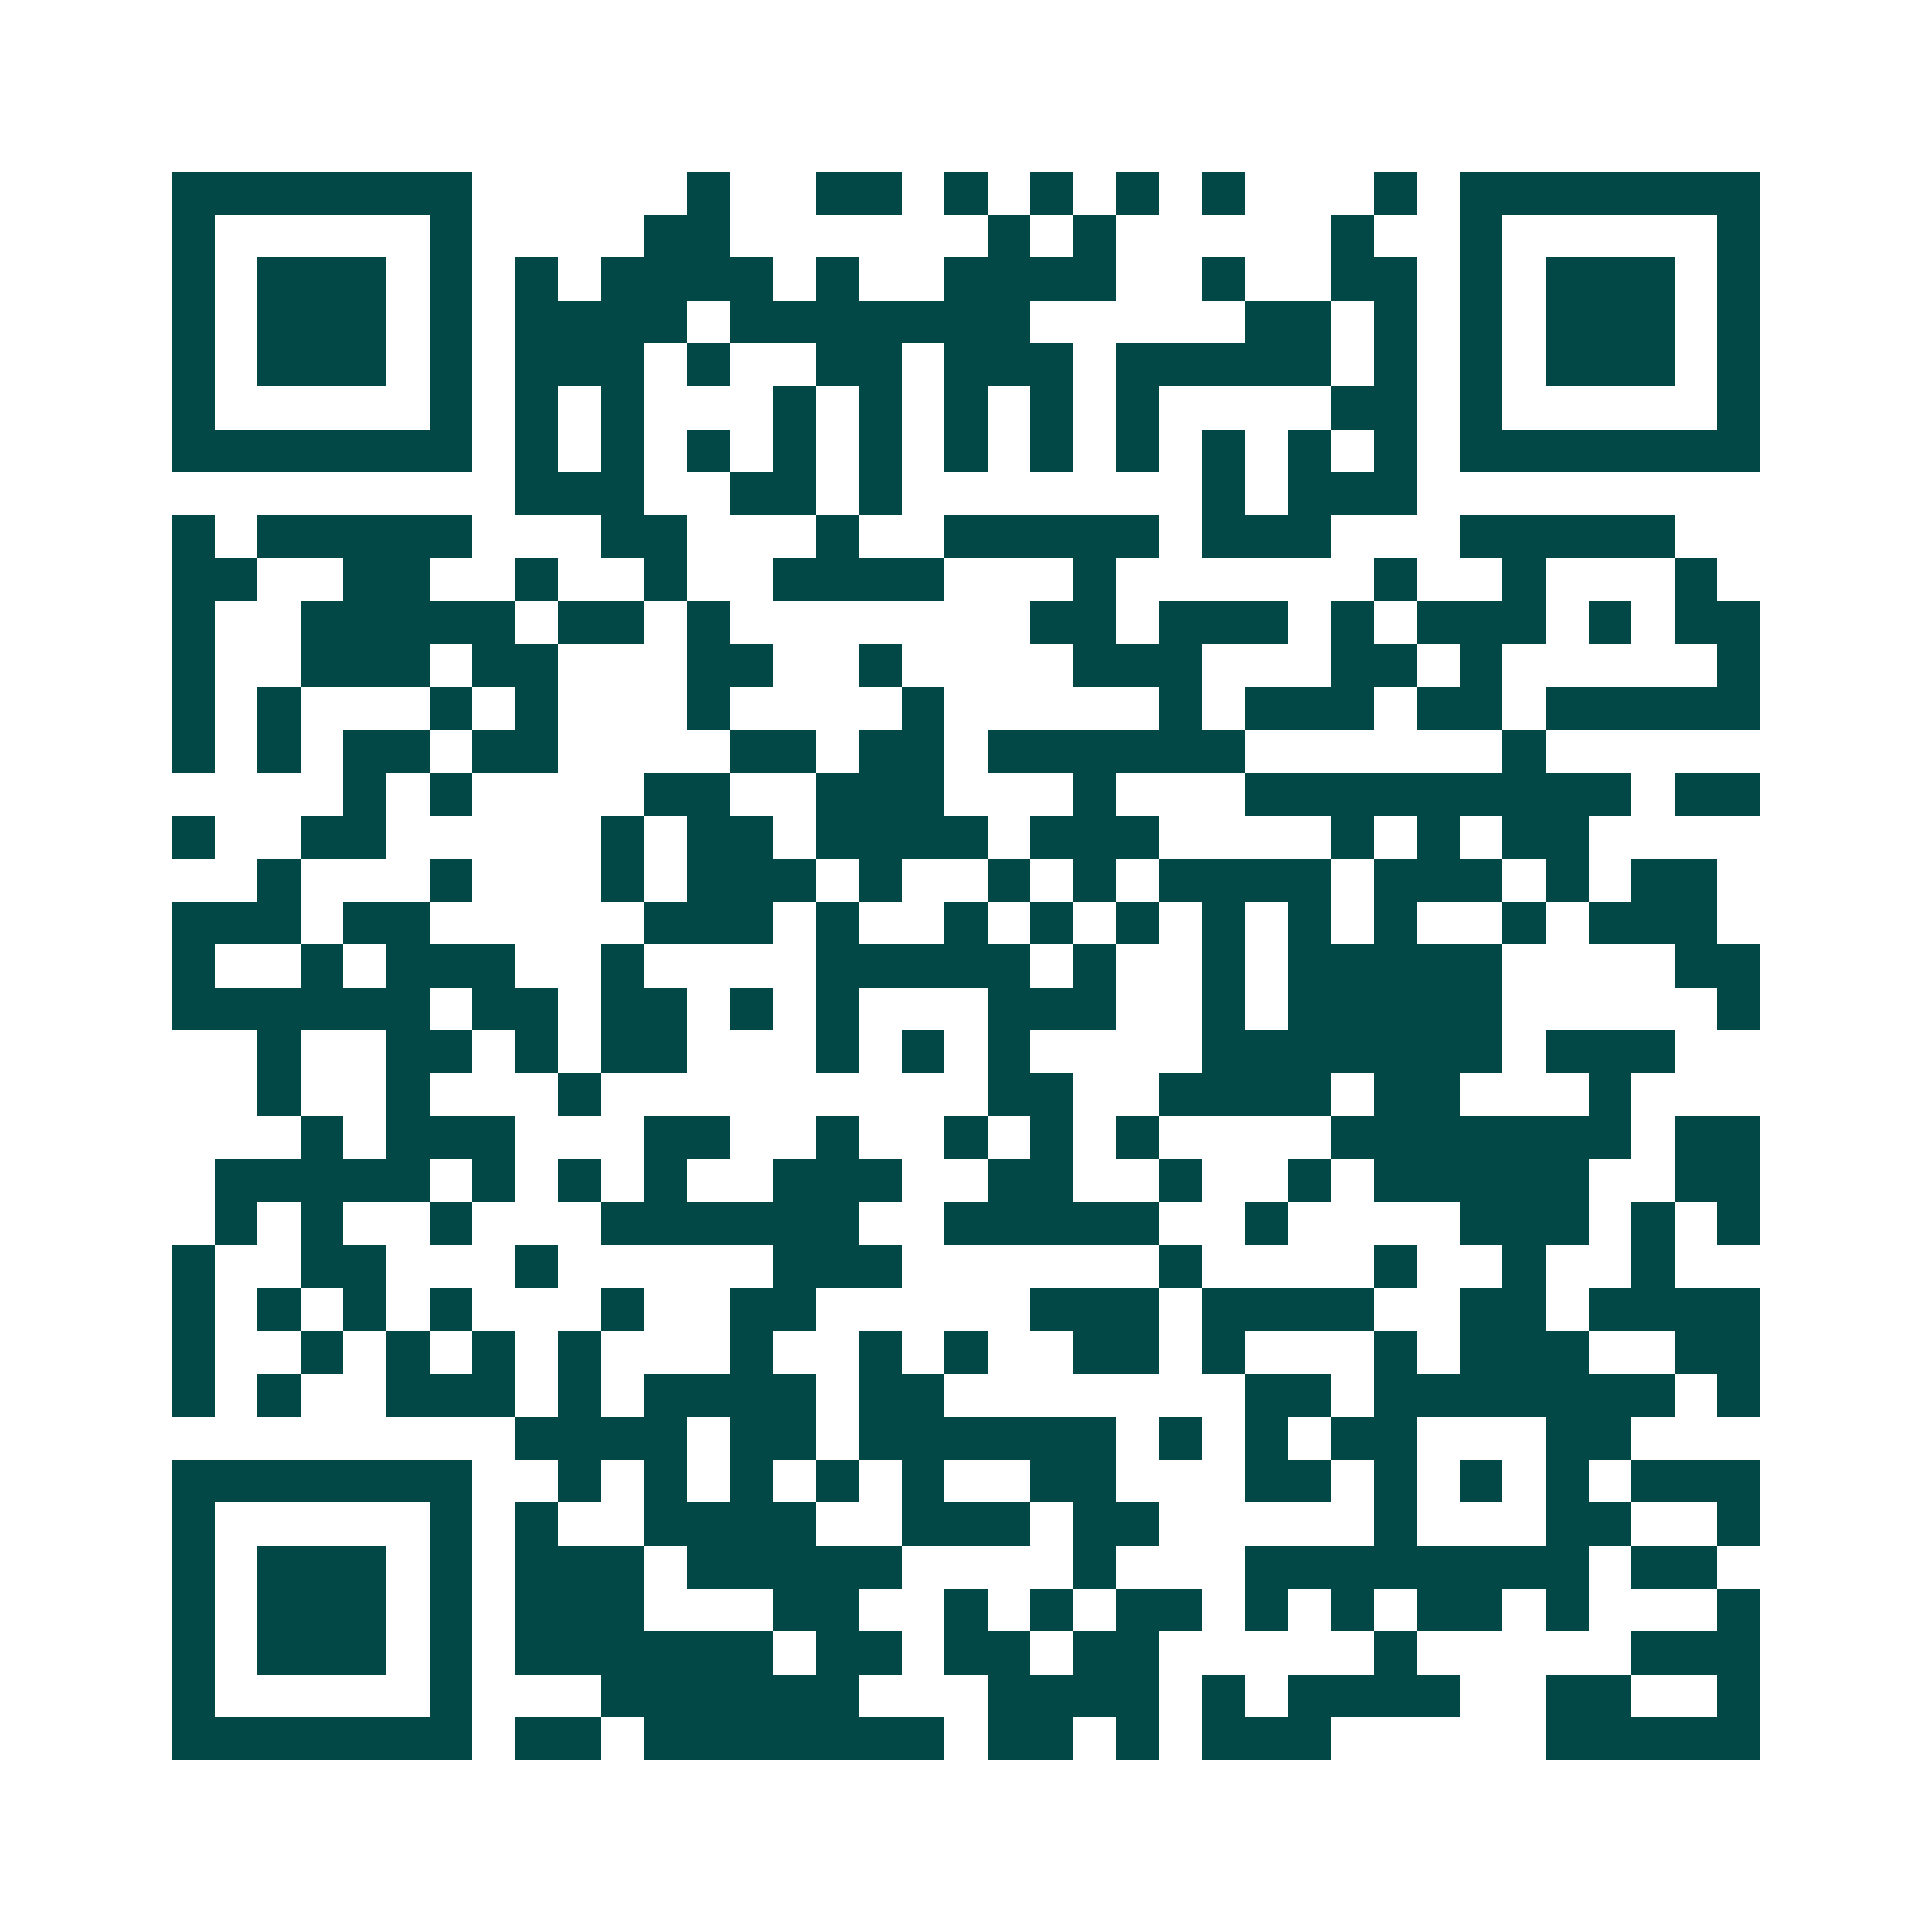 <svg xmlns="http://www.w3.org/2000/svg" width="200" height="200" viewBox="0 0 45 45" shape-rendering="crispEdges"><path fill="#ffffff" d="M0 0h45v45H0z"/><path stroke="#014847" d="M4 4.5h7m5 0h1m2 0h2m1 0h1m1 0h1m1 0h1m1 0h1m3 0h1m1 0h7M4 5.5h1m5 0h1m4 0h2m6 0h1m1 0h1m5 0h1m2 0h1m5 0h1M4 6.5h1m1 0h3m1 0h1m1 0h1m1 0h4m1 0h1m2 0h4m2 0h1m2 0h2m1 0h1m1 0h3m1 0h1M4 7.5h1m1 0h3m1 0h1m1 0h4m1 0h7m5 0h2m1 0h1m1 0h1m1 0h3m1 0h1M4 8.5h1m1 0h3m1 0h1m1 0h3m1 0h1m2 0h2m1 0h3m1 0h5m1 0h1m1 0h1m1 0h3m1 0h1M4 9.5h1m5 0h1m1 0h1m1 0h1m3 0h1m1 0h1m1 0h1m1 0h1m1 0h1m4 0h2m1 0h1m5 0h1M4 10.5h7m1 0h1m1 0h1m1 0h1m1 0h1m1 0h1m1 0h1m1 0h1m1 0h1m1 0h1m1 0h1m1 0h1m1 0h7M12 11.5h3m2 0h2m1 0h1m7 0h1m1 0h3M4 12.5h1m1 0h5m3 0h2m3 0h1m2 0h5m1 0h3m3 0h5M4 13.5h2m2 0h2m2 0h1m2 0h1m2 0h4m3 0h1m6 0h1m2 0h1m3 0h1M4 14.5h1m2 0h5m1 0h2m1 0h1m7 0h2m1 0h3m1 0h1m1 0h3m1 0h1m1 0h2M4 15.5h1m2 0h3m1 0h2m3 0h2m2 0h1m4 0h3m3 0h2m1 0h1m5 0h1M4 16.5h1m1 0h1m3 0h1m1 0h1m3 0h1m4 0h1m5 0h1m1 0h3m1 0h2m1 0h5M4 17.5h1m1 0h1m1 0h2m1 0h2m4 0h2m1 0h2m1 0h6m6 0h1M8 18.5h1m1 0h1m4 0h2m2 0h3m3 0h1m3 0h9m1 0h2M4 19.5h1m2 0h2m5 0h1m1 0h2m1 0h4m1 0h3m4 0h1m1 0h1m1 0h2M6 20.5h1m3 0h1m3 0h1m1 0h3m1 0h1m2 0h1m1 0h1m1 0h4m1 0h3m1 0h1m1 0h2M4 21.5h3m1 0h2m5 0h3m1 0h1m2 0h1m1 0h1m1 0h1m1 0h1m1 0h1m1 0h1m2 0h1m1 0h3M4 22.5h1m2 0h1m1 0h3m2 0h1m4 0h5m1 0h1m2 0h1m1 0h5m4 0h2M4 23.5h6m1 0h2m1 0h2m1 0h1m1 0h1m3 0h3m2 0h1m1 0h5m5 0h1M6 24.5h1m2 0h2m1 0h1m1 0h2m3 0h1m1 0h1m1 0h1m4 0h7m1 0h3M6 25.5h1m2 0h1m3 0h1m9 0h2m2 0h4m1 0h2m3 0h1M7 26.5h1m1 0h3m3 0h2m2 0h1m2 0h1m1 0h1m1 0h1m4 0h7m1 0h2M5 27.5h5m1 0h1m1 0h1m1 0h1m2 0h3m2 0h2m2 0h1m2 0h1m1 0h5m2 0h2M5 28.5h1m1 0h1m2 0h1m3 0h6m2 0h5m2 0h1m4 0h3m1 0h1m1 0h1M4 29.5h1m2 0h2m3 0h1m5 0h3m6 0h1m4 0h1m2 0h1m2 0h1M4 30.5h1m1 0h1m1 0h1m1 0h1m3 0h1m2 0h2m5 0h3m1 0h4m2 0h2m1 0h4M4 31.5h1m2 0h1m1 0h1m1 0h1m1 0h1m3 0h1m2 0h1m1 0h1m2 0h2m1 0h1m3 0h1m1 0h3m2 0h2M4 32.5h1m1 0h1m2 0h3m1 0h1m1 0h4m1 0h2m7 0h2m1 0h7m1 0h1M12 33.5h4m1 0h2m1 0h6m1 0h1m1 0h1m1 0h2m3 0h2M4 34.5h7m2 0h1m1 0h1m1 0h1m1 0h1m1 0h1m2 0h2m3 0h2m1 0h1m1 0h1m1 0h1m1 0h3M4 35.5h1m5 0h1m1 0h1m2 0h4m2 0h3m1 0h2m5 0h1m3 0h2m2 0h1M4 36.5h1m1 0h3m1 0h1m1 0h3m1 0h5m4 0h1m3 0h8m1 0h2M4 37.5h1m1 0h3m1 0h1m1 0h3m3 0h2m2 0h1m1 0h1m1 0h2m1 0h1m1 0h1m1 0h2m1 0h1m3 0h1M4 38.5h1m1 0h3m1 0h1m1 0h6m1 0h2m1 0h2m1 0h2m5 0h1m5 0h3M4 39.5h1m5 0h1m3 0h6m3 0h4m1 0h1m1 0h4m2 0h2m2 0h1M4 40.5h7m1 0h2m1 0h7m1 0h2m1 0h1m1 0h3m5 0h5"/></svg>
